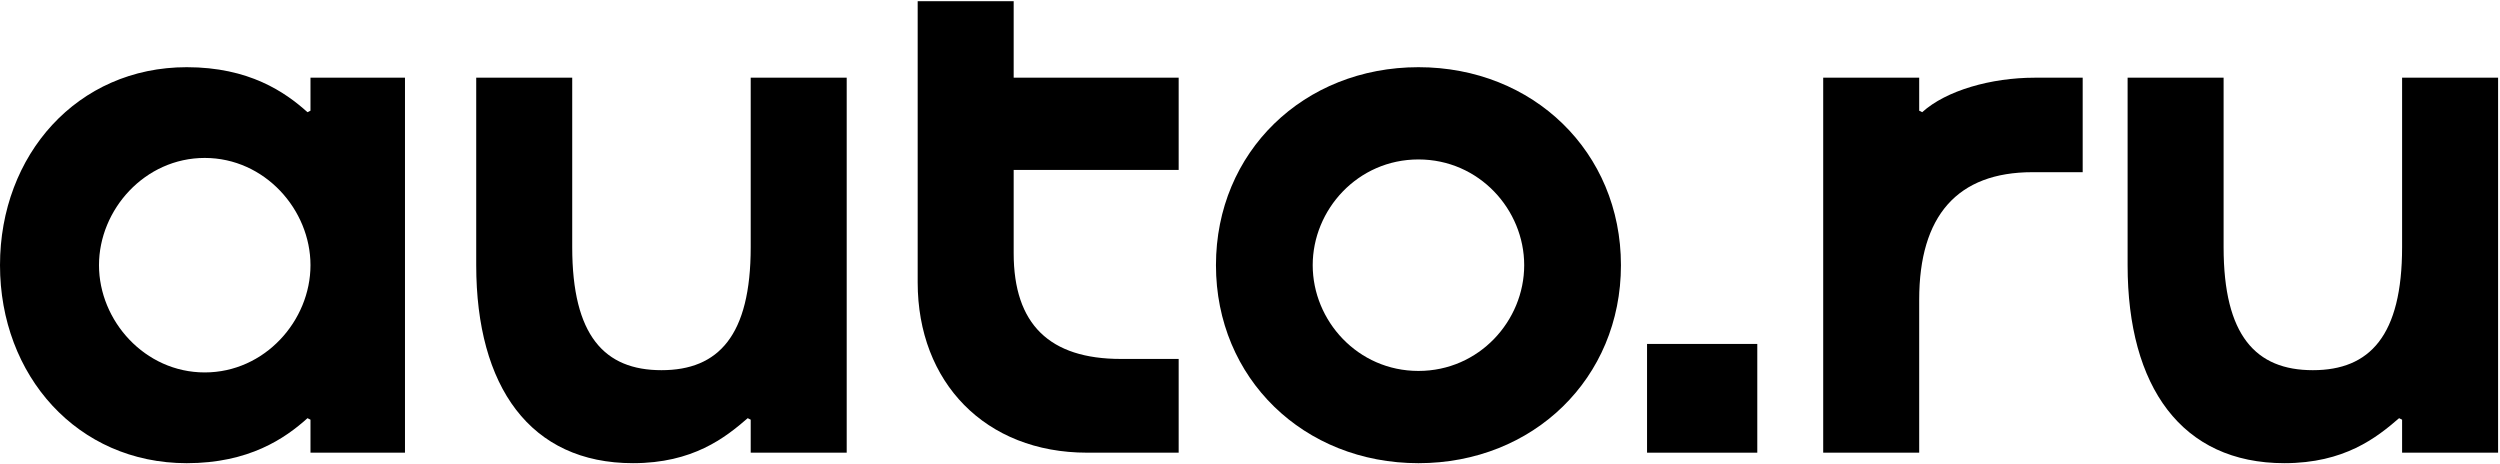 <svg width="512" height="95" viewBox="0 0 512 95" fill="none" xmlns="http://www.w3.org/2000/svg">
<path d="M511.609 92.708H491.949V85.95L491.334 85.643C486.727 89.636 480.122 94.858 467.835 94.858C446.793 94.858 435.734 79.192 435.734 54.31V15.912H455.394V50.624C455.394 68.748 461.998 75.813 473.671 75.813C485.344 75.813 491.949 68.748 491.949 50.624V15.912H511.609V92.708Z" fill="black"/>
<path d="M393.665 22.977C398.58 18.523 407.796 15.912 416.704 15.912H426.534V35.264H416.243C400.884 35.264 393.051 44.173 393.051 61.375V92.708H373.391V15.912H393.051V22.67L393.665 22.977Z" fill="black"/>
<path d="M337.315 70.438H359.893V92.709H337.315V70.438Z" fill="black"/>
<path d="M290.499 94.859C266.999 94.859 249.029 77.503 249.029 54.31C249.029 31.118 266.999 13.762 290.499 13.762C313.999 13.762 331.969 31.118 331.969 54.31C331.969 77.503 313.999 94.859 290.499 94.859ZM268.842 54.31C268.842 65.676 278.058 75.967 290.499 75.967C302.94 75.967 312.156 65.676 312.156 54.31C312.156 42.944 302.94 32.654 290.499 32.654C278.058 32.654 268.842 42.944 268.842 54.31Z" fill="black"/>
<path d="M241.391 73.51V92.709H222.653C201.764 92.709 187.941 78.271 187.941 57.843V0.246H207.601V15.913H241.391V34.804H207.601V51.853C207.601 66.445 214.973 73.51 229.564 73.51H241.391Z" fill="black"/>
<path d="M173.405 92.708H153.745V85.95L153.131 85.643C148.523 89.636 141.919 94.858 129.631 94.858C108.589 94.858 97.53 79.192 97.53 54.31V15.912H117.19V50.624C117.19 68.748 123.795 75.813 135.468 75.813C147.141 75.813 153.745 68.748 153.745 50.624V15.912H173.405V92.708Z" fill="black"/>
<path d="M20.274 54.31C20.274 65.676 29.643 76.274 41.931 76.274C54.218 76.274 63.587 65.676 63.587 54.31C63.587 42.944 54.218 32.346 41.931 32.346C29.643 32.346 20.274 42.944 20.274 54.31ZM82.94 15.912V92.708H63.587V85.95L62.973 85.643C58.365 89.79 50.993 94.859 38.245 94.859C15.82 94.859 0 76.888 0 54.31C0 31.732 15.82 13.762 38.245 13.762C50.993 13.762 58.365 18.83 62.973 22.977L63.587 22.67V15.912H82.94Z" fill="black"/>
</svg>
